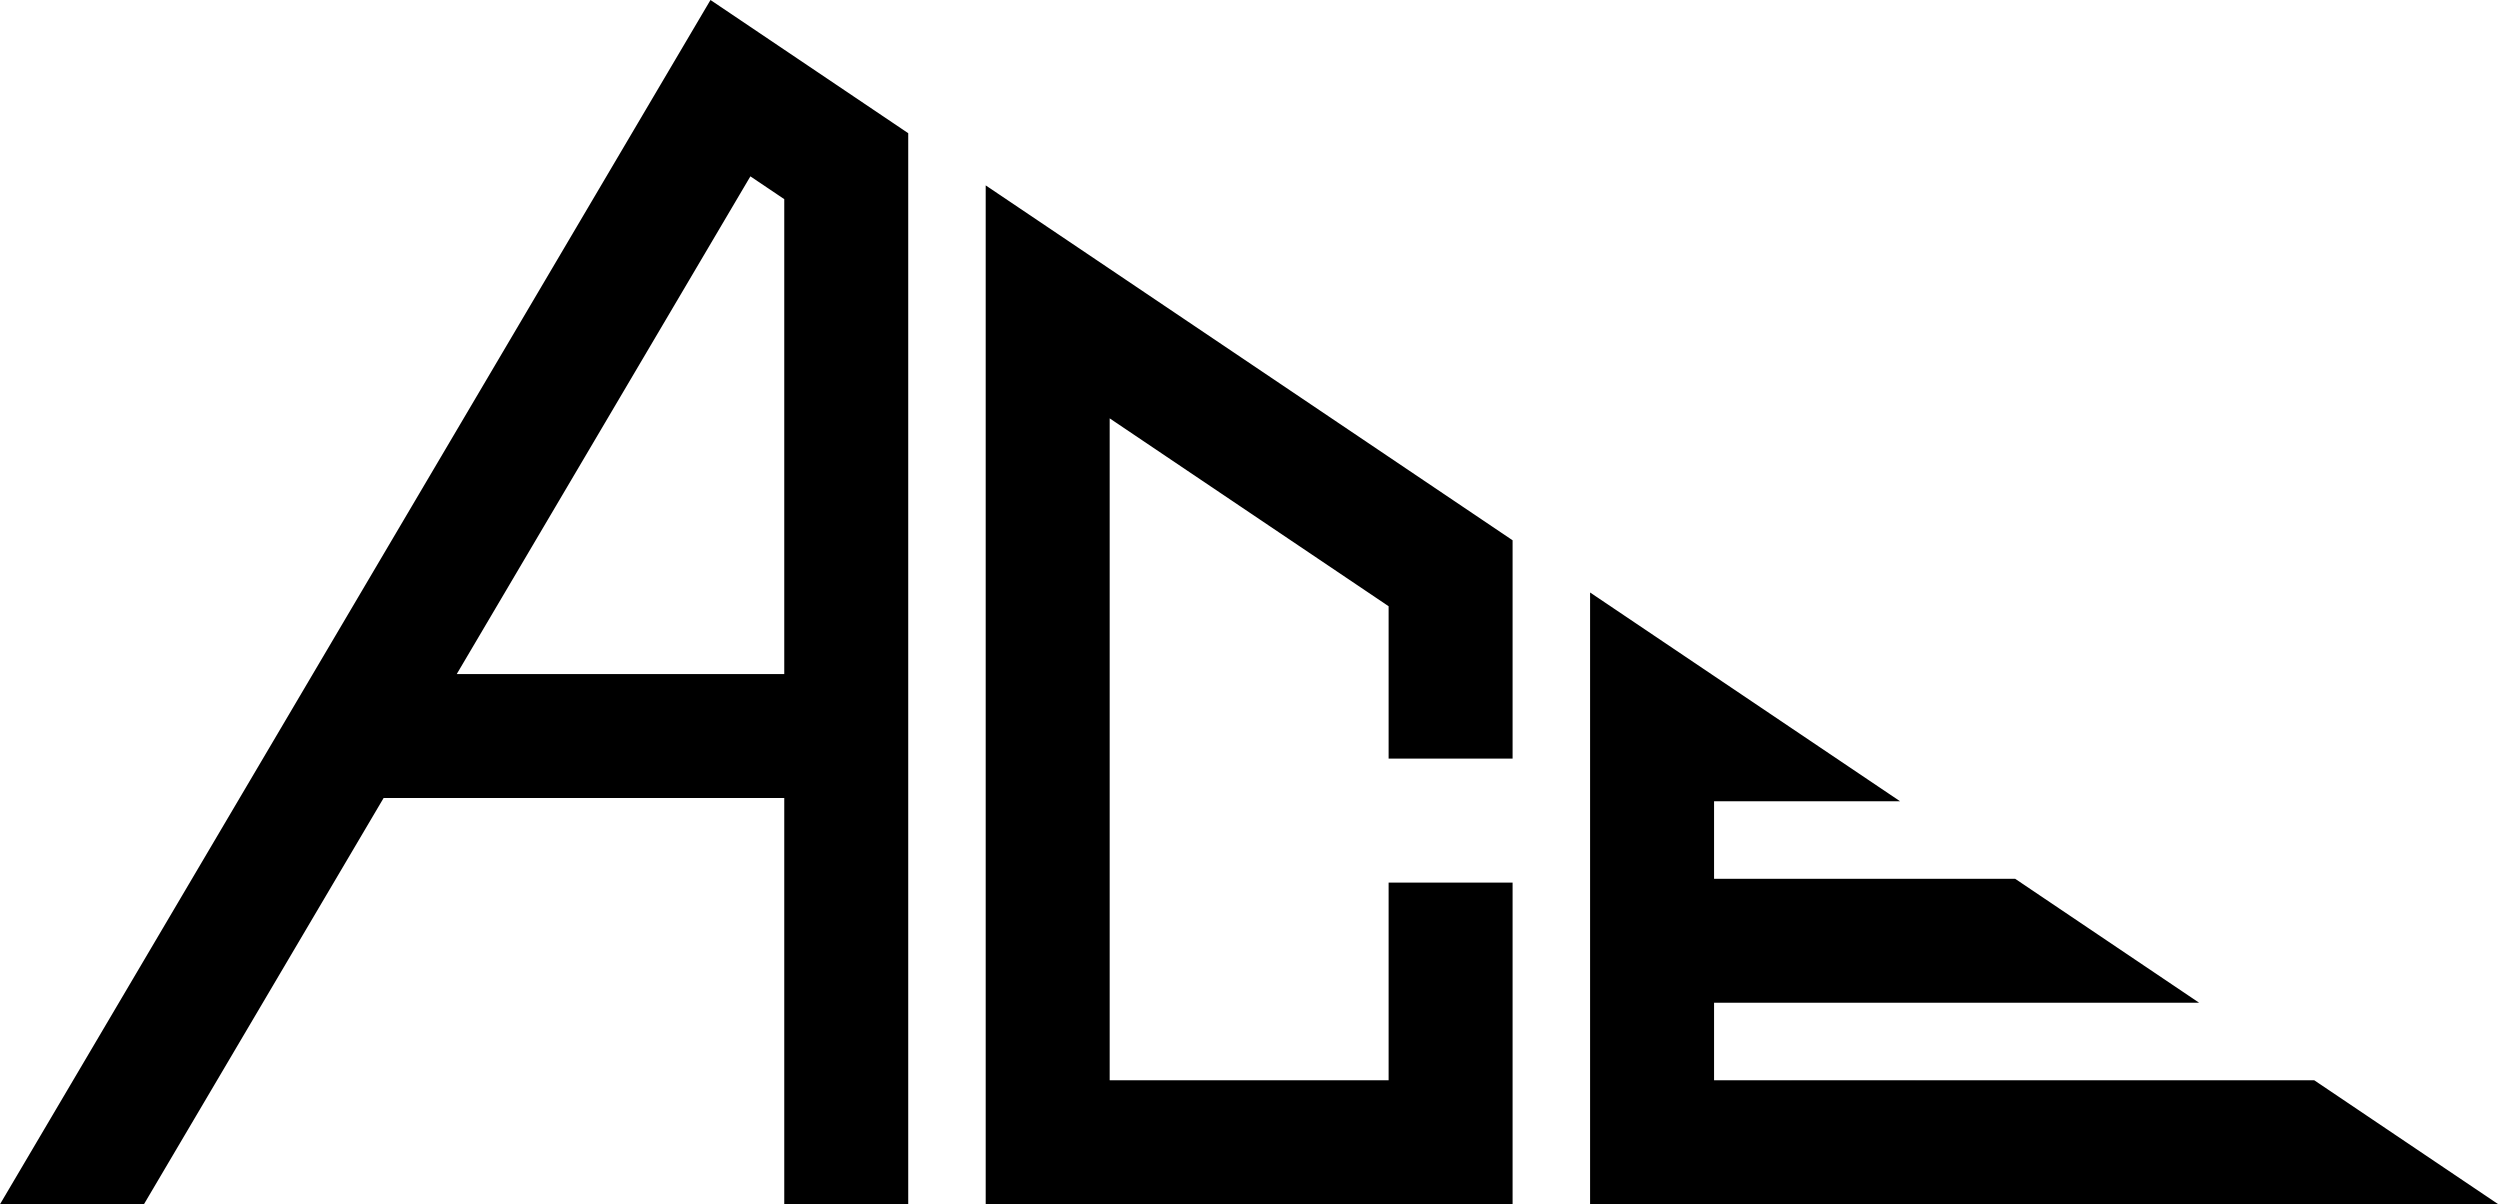 <svg xmlns="http://www.w3.org/2000/svg" fill="none" viewBox="0 0 1038 500" height="500" width="1038">
<path fill="black" d="M576.553 314.972V251.711L544.382 230.041L492.908 195.374L460.737 173.703V448.52H576.553V366.446H628.027V499.994H409.263V76.972L460.737 111.639L492.908 133.309L544.382 167.977L576.553 189.647L628.027 224.327V314.972H576.553Z"></path>
<path fill="black" d="M325.624 20.628L294.997 0L293.453 2.612L241.979 89.86L209.807 144.396L158.334 231.631L129.881 279.861L99.512 331.335L0 500H59.761L158.334 332.93L159.273 331.335H325.624V500H377.098V55.308L325.624 20.628ZM325.624 279.861H189.643L209.807 245.683L241.979 191.159L293.453 103.912L311.559 73.221L325.624 82.692V279.861Z"></path>
<path fill="black" d="M795.323 448.514H743.849V448.527H795.323V448.514Z"></path>
<path fill="black" d="M1037.29 500H660.204V246.004L711.678 280.672L743.849 302.342L788.928 332.699H711.678V364.869H836.683L848.753 373.002L878.968 393.36L908.823 413.473L913.083 416.343H711.678V448.527H868.738L868.725 448.514H960.851L985.249 464.947L1037.29 500Z"></path>
</svg>

